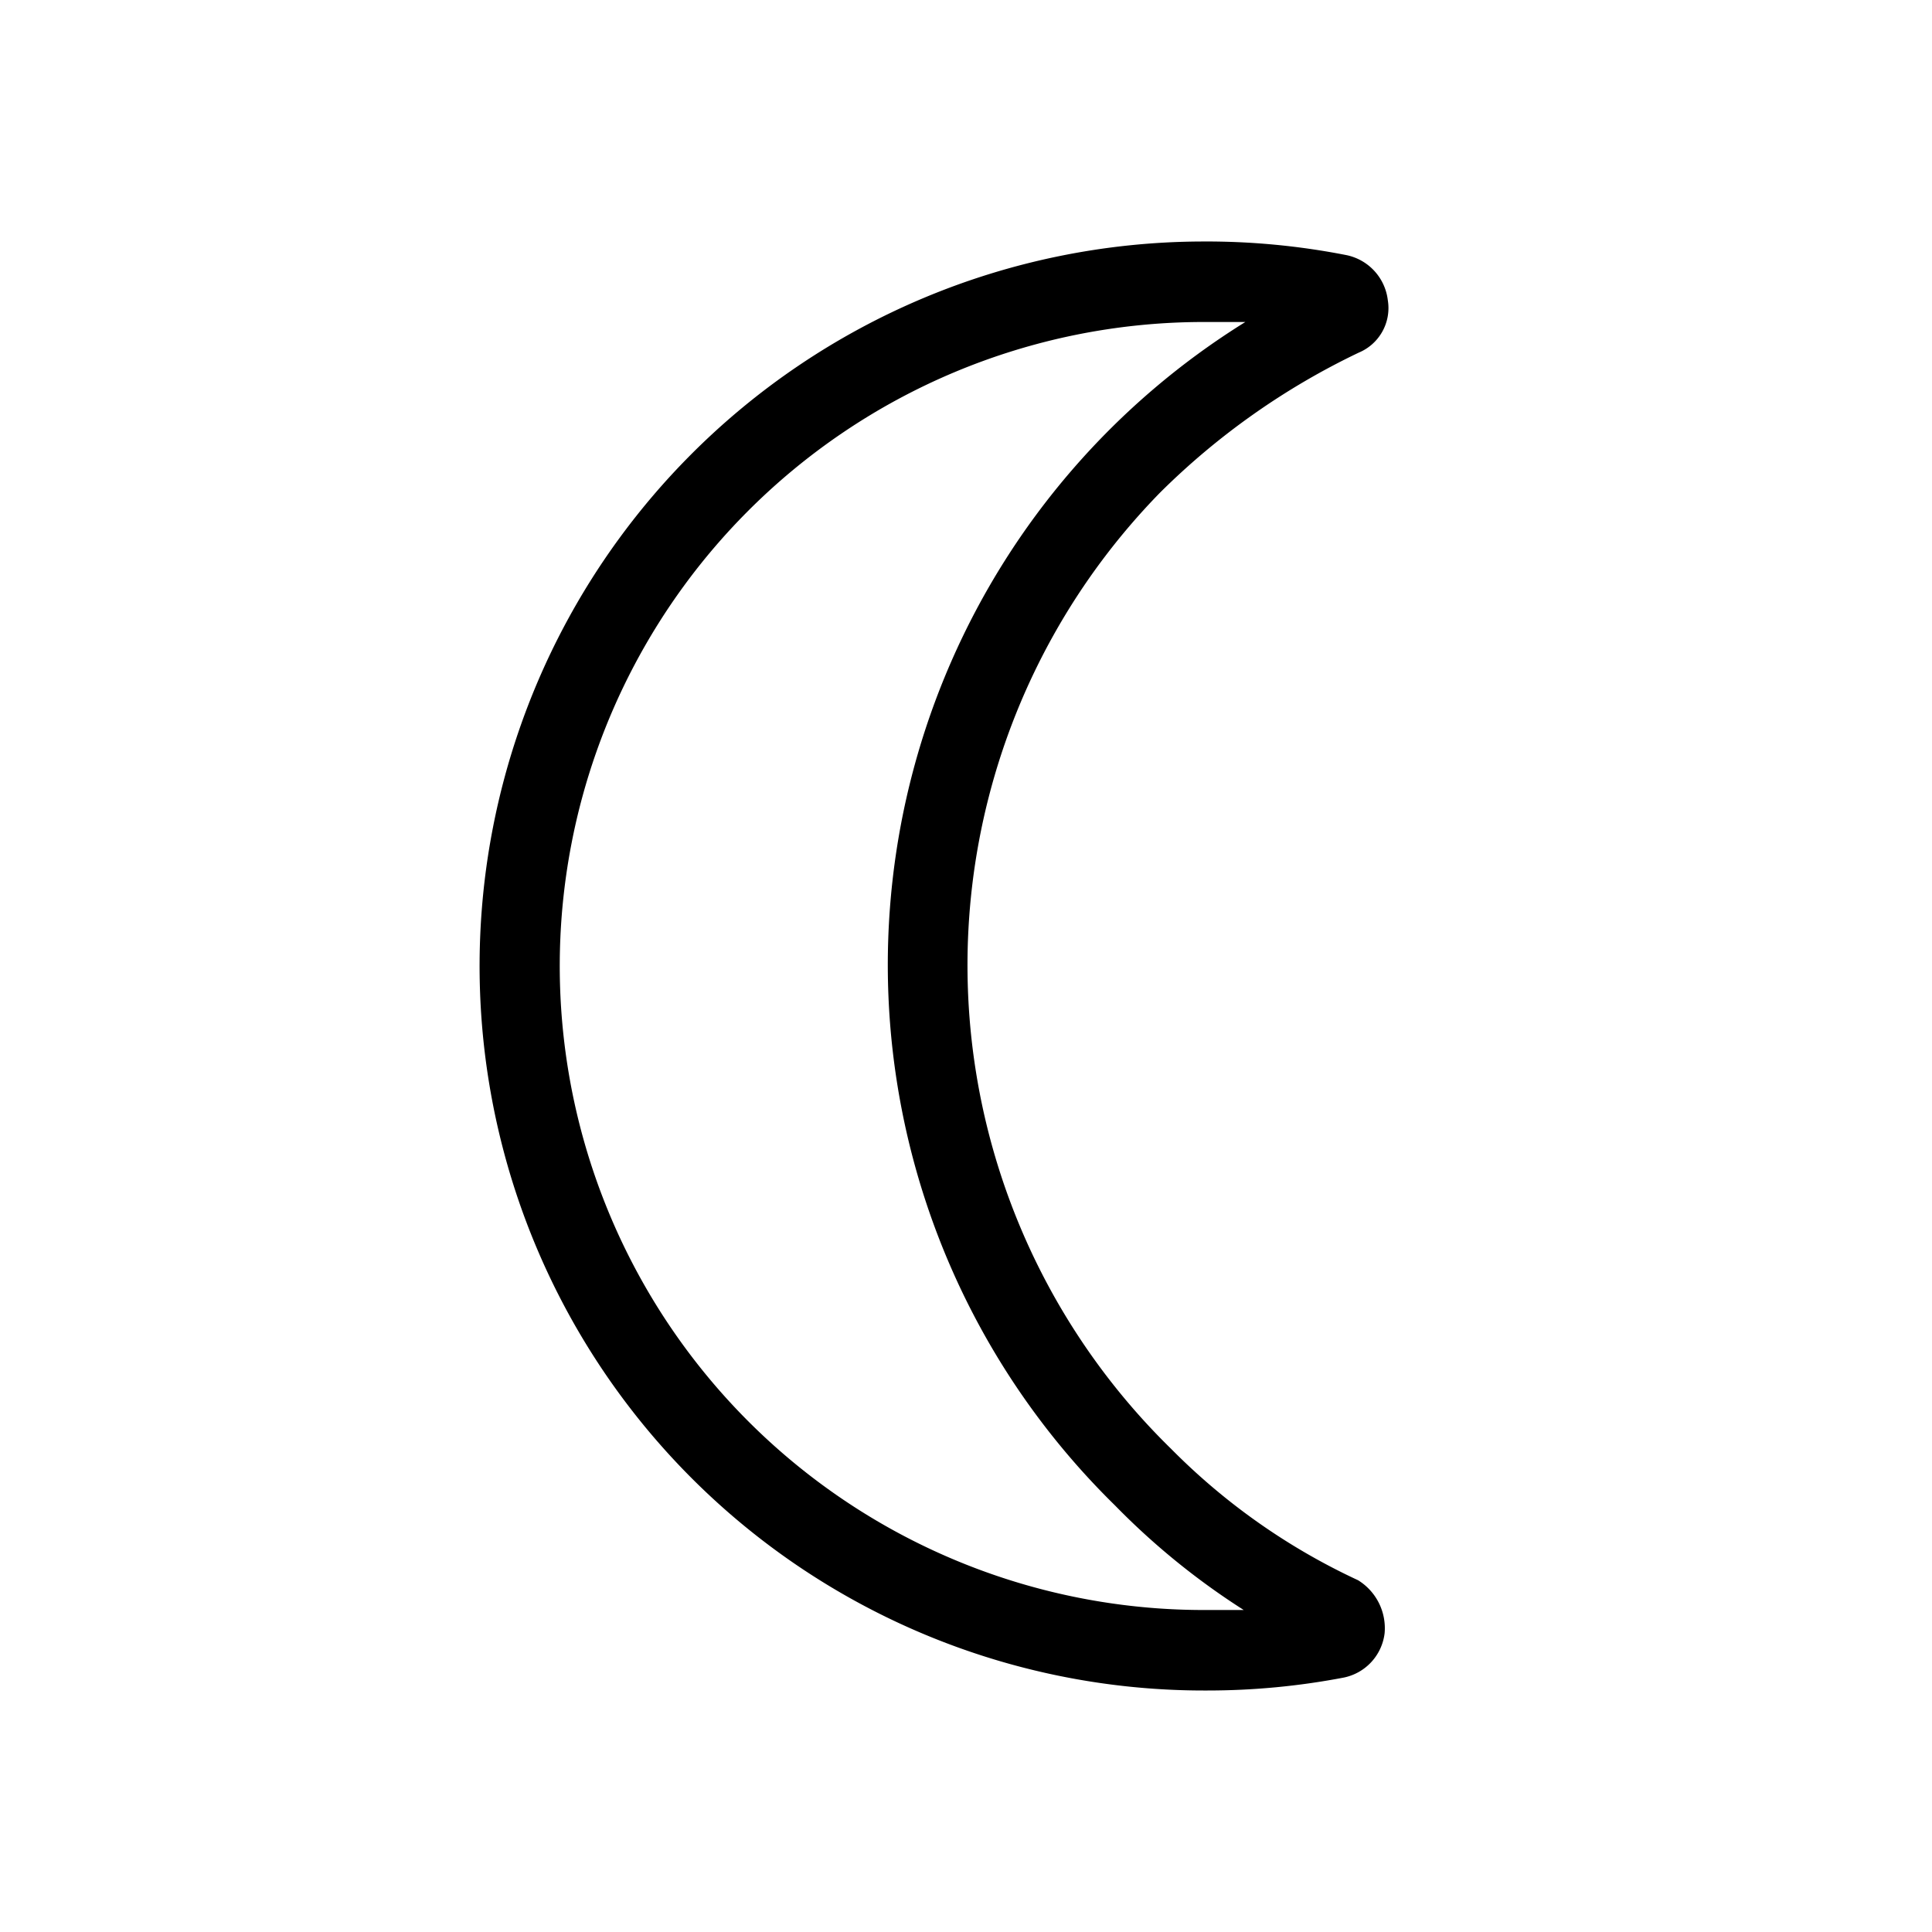 <svg xmlns="http://www.w3.org/2000/svg" viewBox="0 0 24 24" width="100%" height="100%"><path d="M16.87 19.63A8 8 0 0 1 14.55 18a8.4 8.4 0 0 1-.14-11.88 9 9 0 0 1 2.47-1.74.6.6 0 0 0 .36-.65.65.65 0 0 0-.51-.56A9 9 0 0 0 14.92 3a9 9 0 0 0-6.36 2.67A9 9 0 0 0 15 21a9 9 0 0 0 1.69-.16.64.64 0 0 0 .51-.55.7.7 0 0 0-.33-.66M15 20A8 8 0 0 1 9.27 6.37 8 8 0 0 1 14.92 4h.55a9.4 9.4 0 0 0-1.62 14.7 9 9 0 0 0 1.6 1.3Z"/></svg>